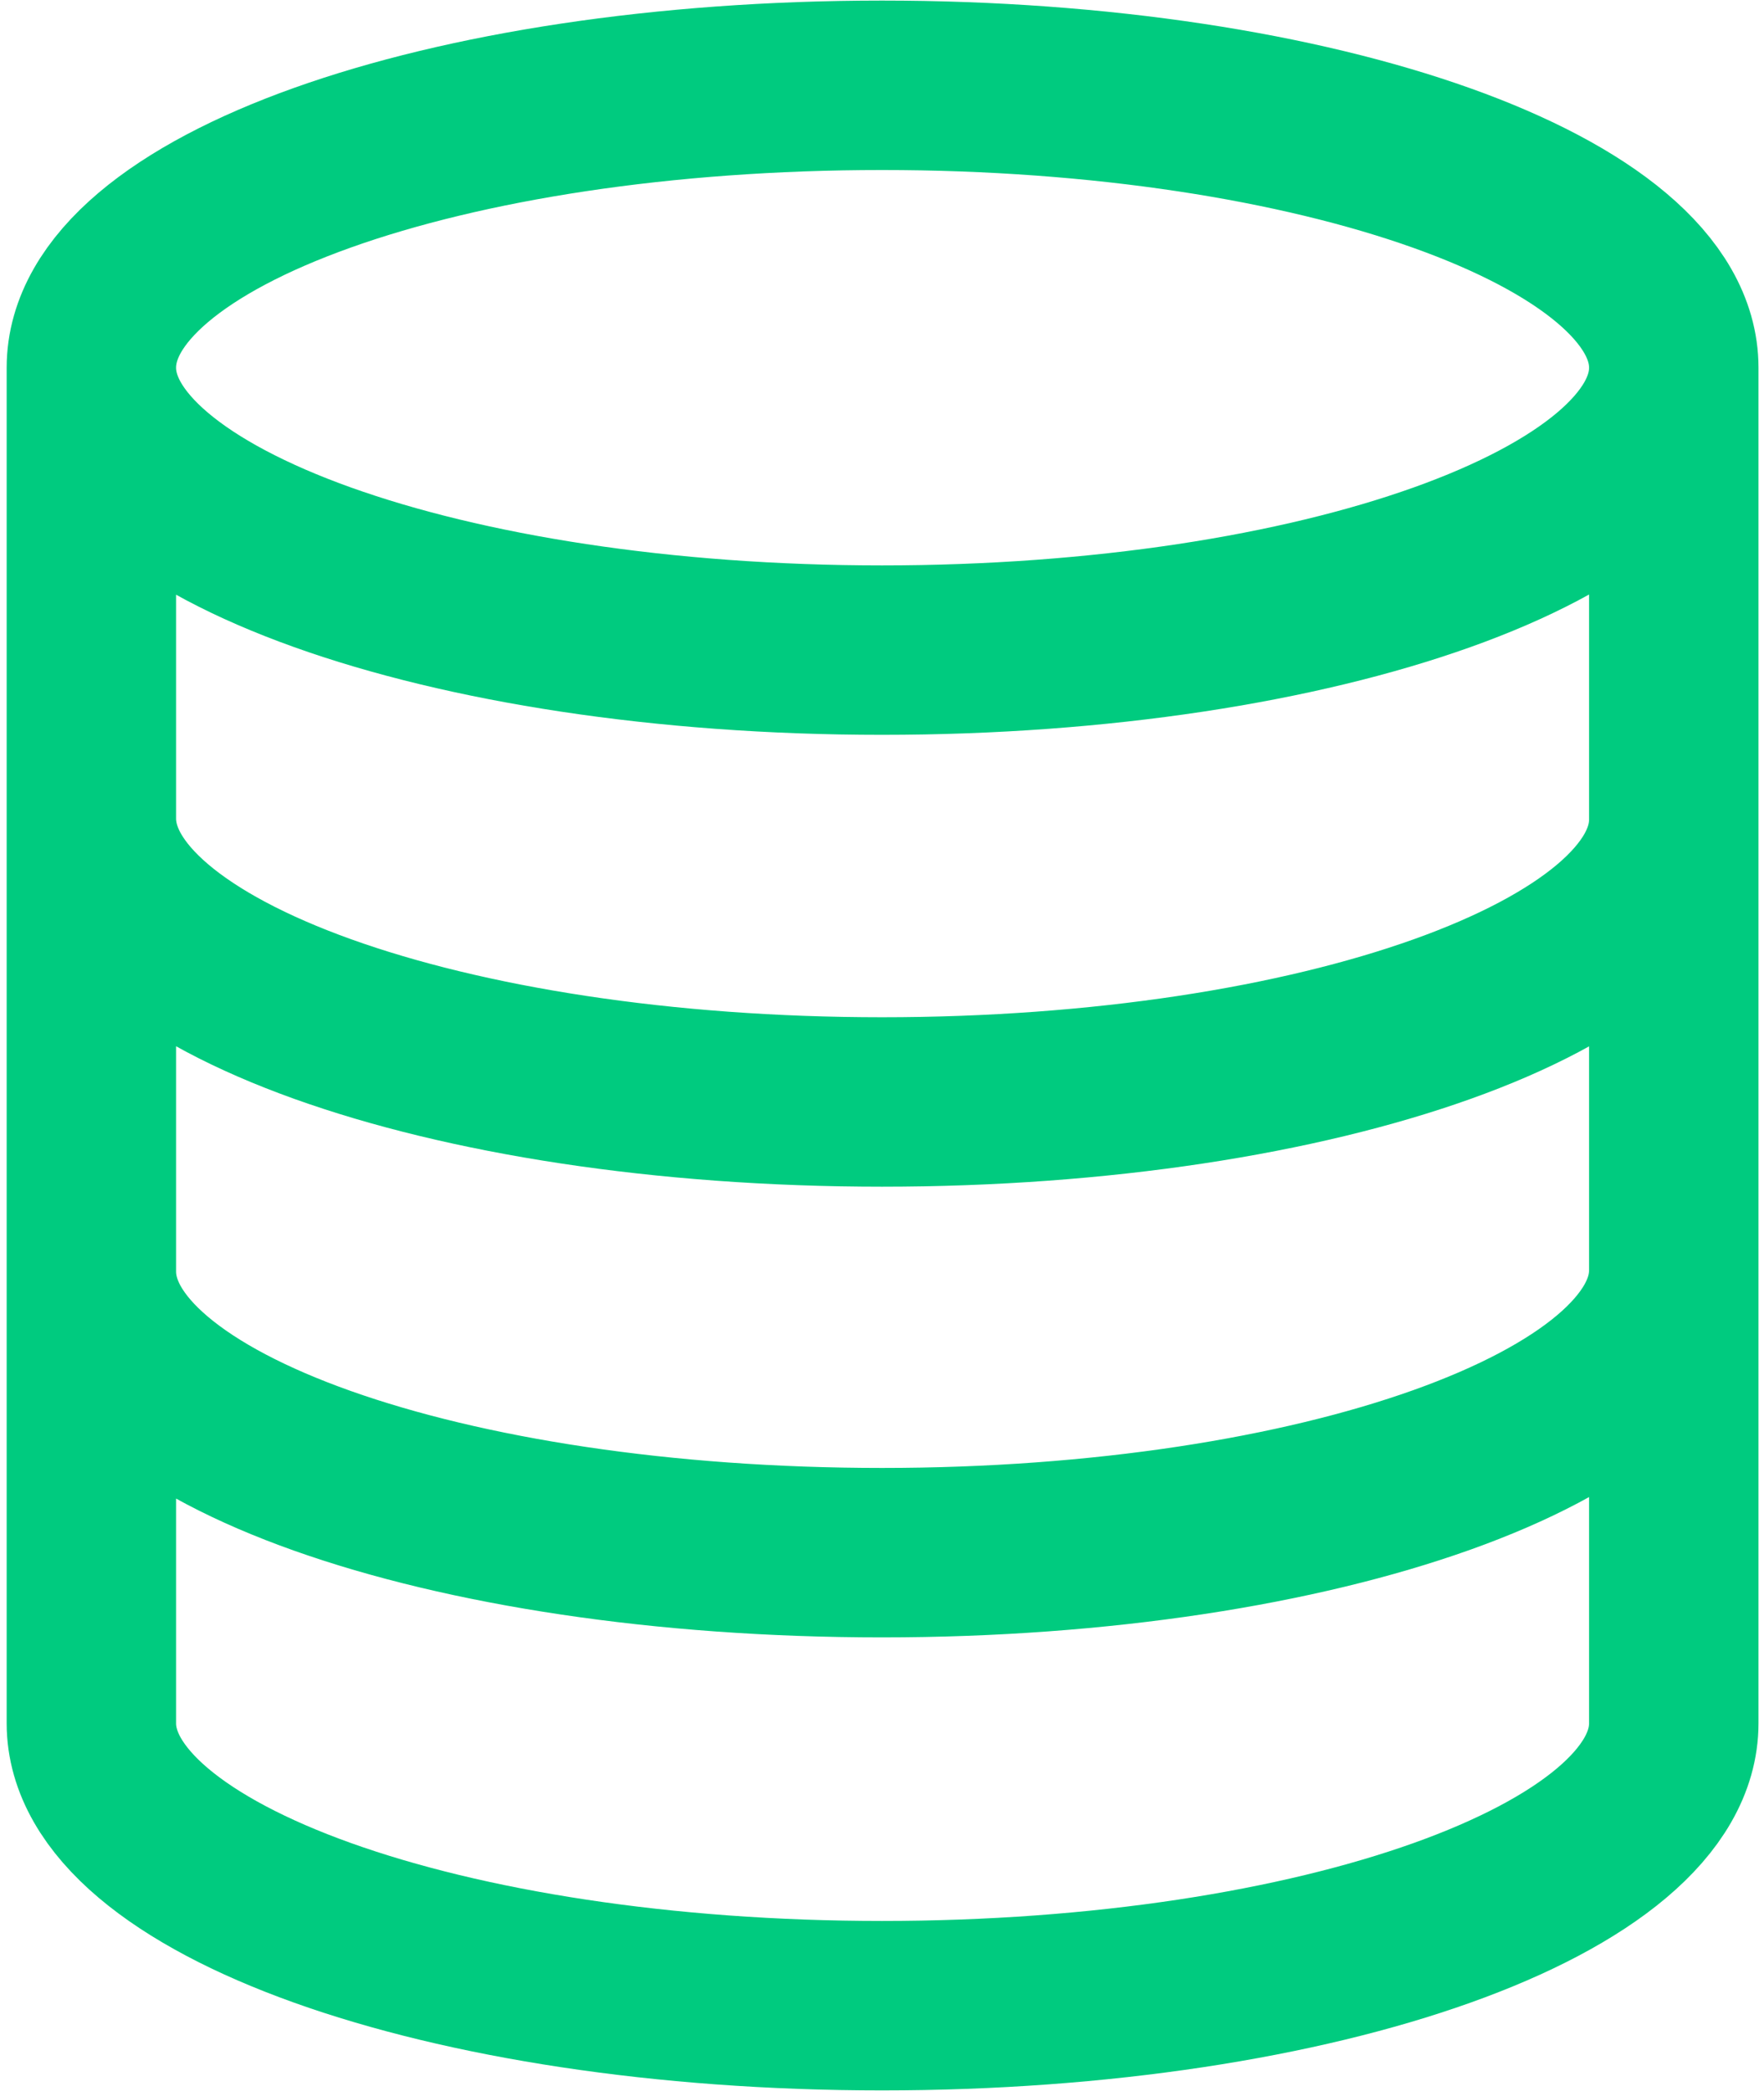 <?xml version="1.0" encoding="UTF-8"?> <svg xmlns="http://www.w3.org/2000/svg" id="_лой_1" data-name=" лой 1" width=".54cm" height=".64cm" viewBox="0 0 15.2 18.14"><defs><style> .cls-1 { fill: none; stroke: #00cb7f; stroke-miterlimit: 3.92; stroke-width: 1.47px; } </style></defs><path class="cls-1" d="M14.47,3.19c0,1.35-3.07,2.45-6.87,2.45S.74,4.54,.74,3.19m13.73,0c0-1.35-3.07-2.45-6.87-2.45S.74,1.83,.74,3.19m13.73,0V14.95c0,1.35-3.07,2.45-6.87,2.45S.74,16.3,.74,14.95V3.19m13.73,3.92c0,1.35-3.07,2.45-6.87,2.45S.74,8.46,.74,7.1m13.73,3.92c0,1.35-3.07,2.45-6.87,2.45S.74,12.39,.74,11.03"></path></svg> 